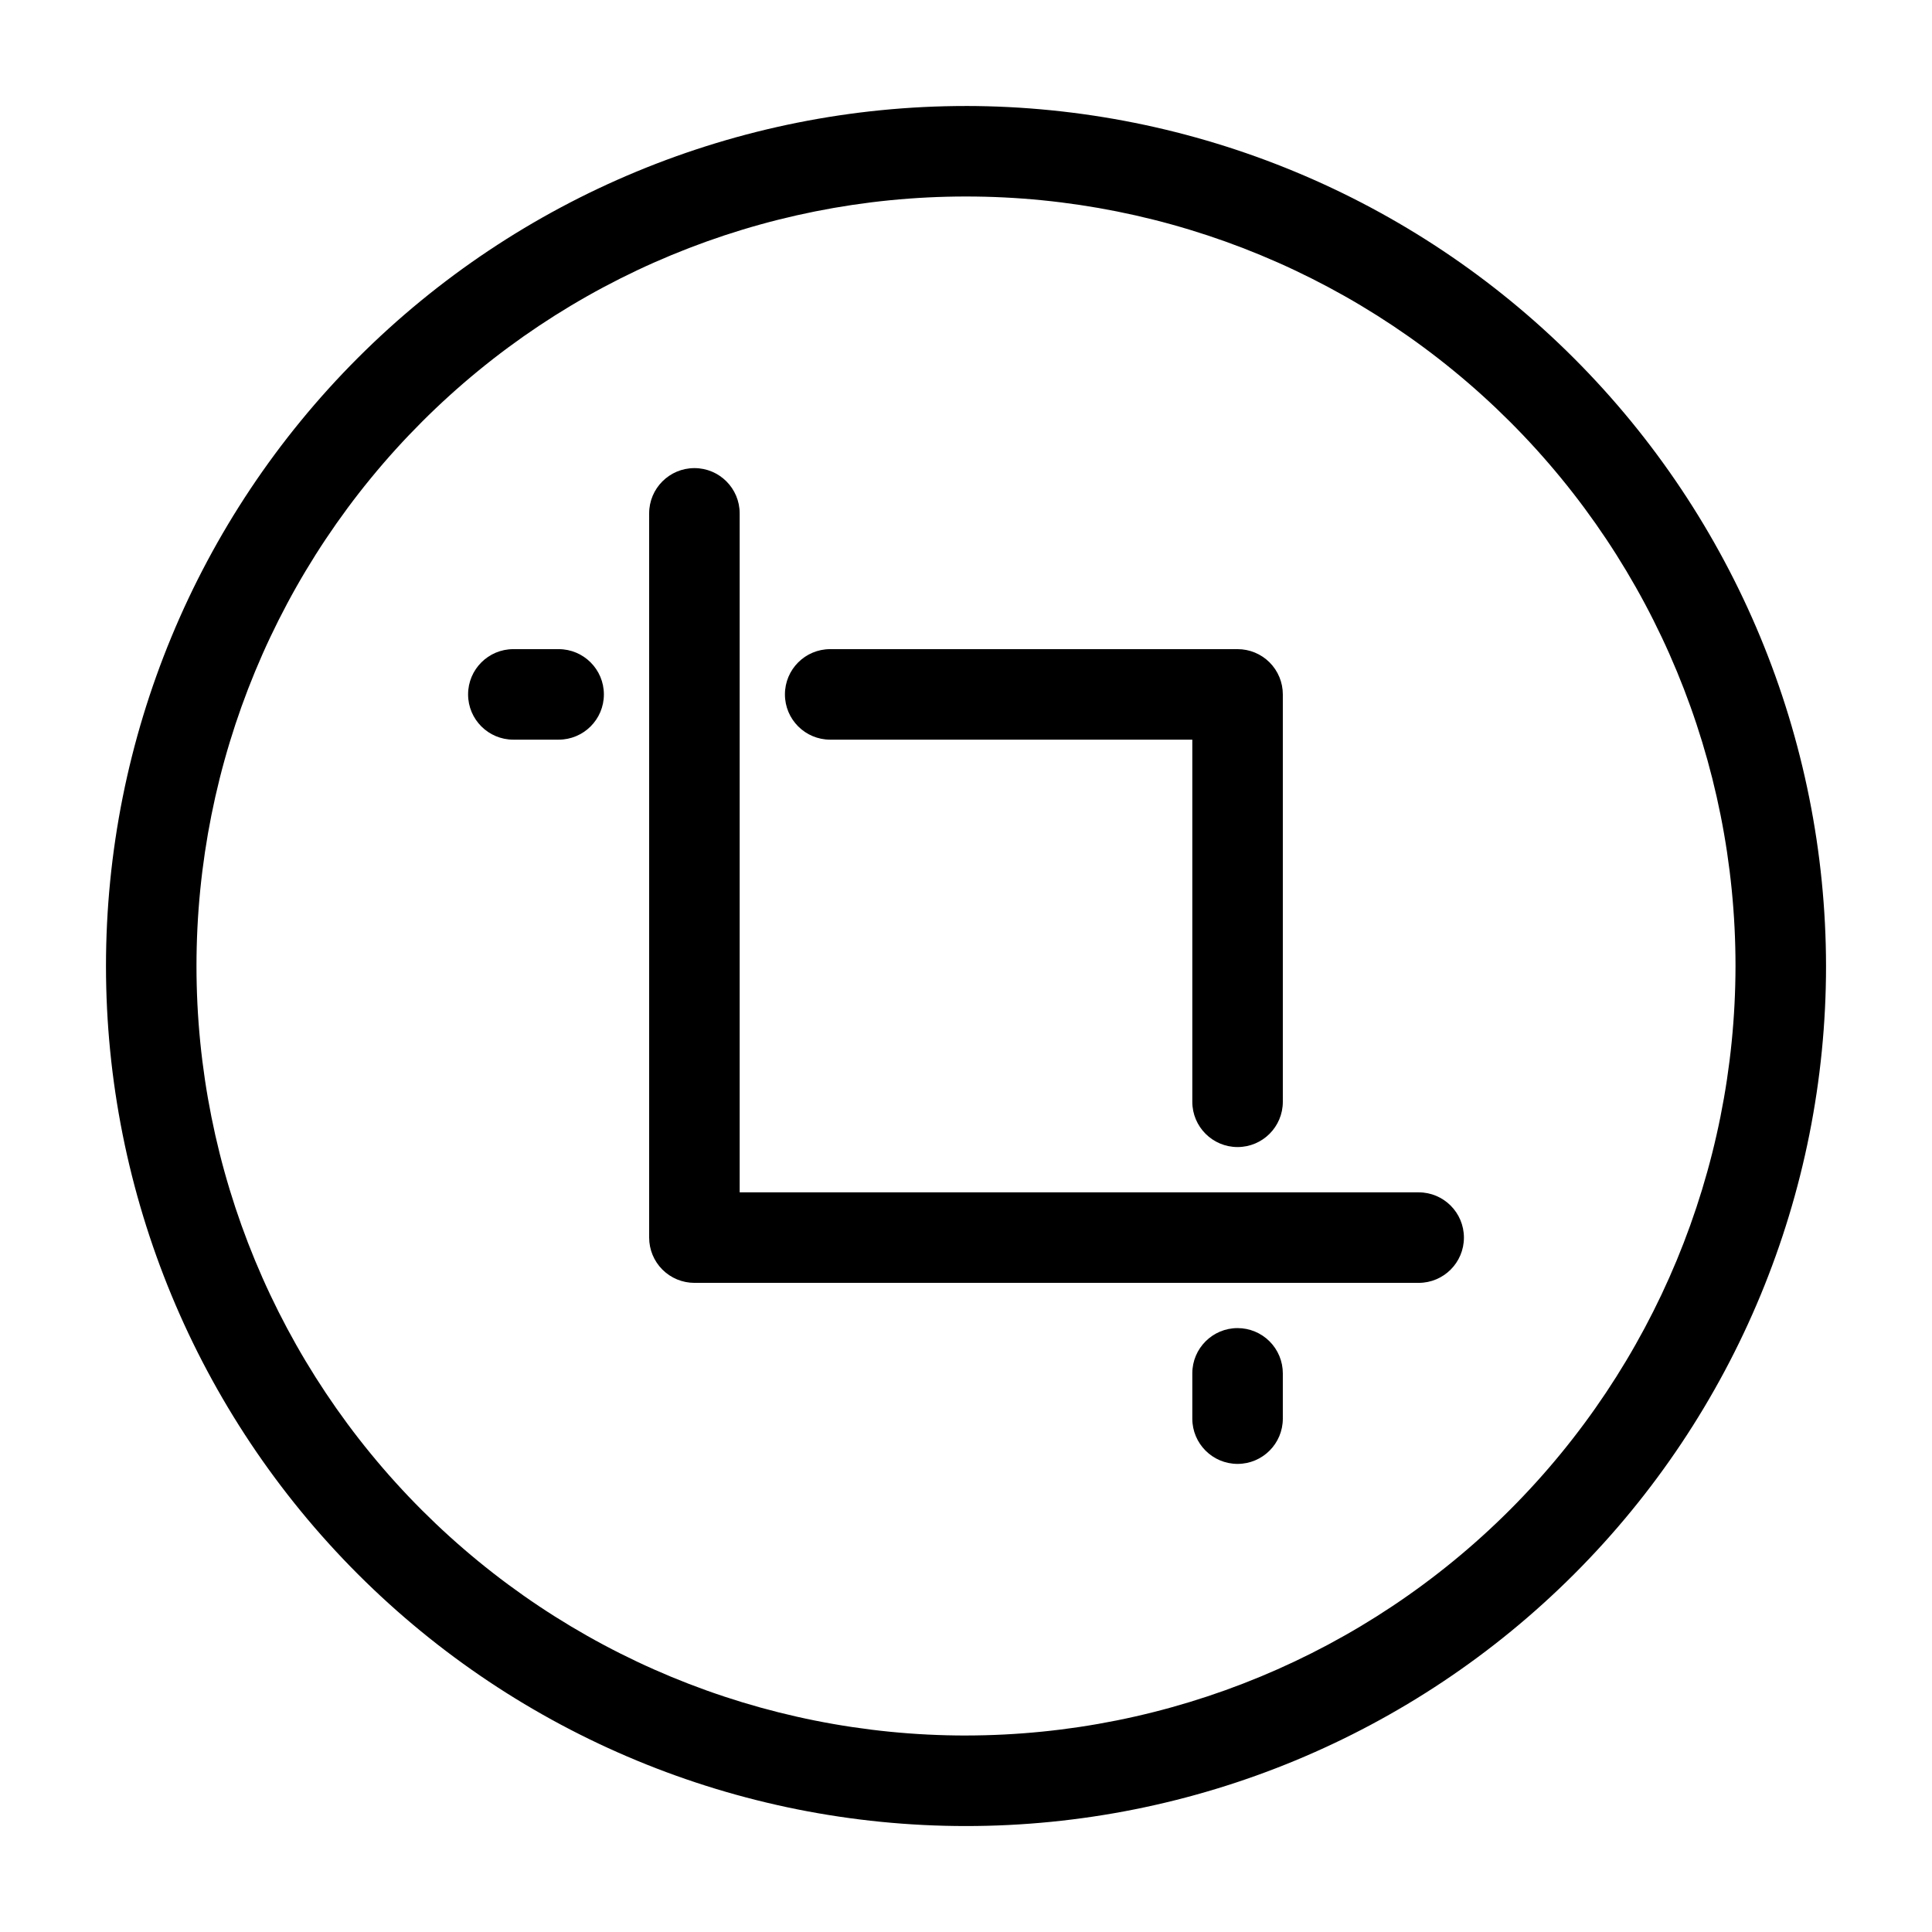 <?xml version="1.0" encoding="UTF-8"?>
<!-- Uploaded to: ICON Repo, www.svgrepo.com, Generator: ICON Repo Mixer Tools -->
<svg fill="#000000" width="800px" height="800px" version="1.1" viewBox="144 144 512 512" xmlns="http://www.w3.org/2000/svg">
 <g>
  <path d="m519.95 459.98h-179.93v-179.93c0-6.625-5.367-11.996-11.992-11.996s-11.996 5.371-11.996 11.996v191.93c0 3.18 1.262 6.231 3.512 8.48s5.301 3.512 8.484 3.512h191.93c6.625 0 11.996-5.367 11.996-11.992s-5.371-11.996-11.996-11.996z"/>
  <path d="m364.01 340.02h95.965v95.965c0 6.625 5.371 11.996 11.996 11.996s11.992-5.371 11.992-11.996v-107.96c0-3.184-1.262-6.234-3.512-8.484s-5.301-3.512-8.48-3.512h-107.96c-6.625 0-11.996 5.371-11.996 11.996s5.371 11.992 11.996 11.992z"/>
  <path d="m292.04 316.03h-11.996c-6.625 0-11.996 5.371-11.996 11.996s5.371 11.992 11.996 11.992h11.996c6.625 0 11.996-5.367 11.996-11.992s-5.371-11.996-11.996-11.996z"/>
  <path d="m471.97 495.96c-6.625 0-11.996 5.371-11.996 11.996v11.996c0 6.625 5.371 11.996 11.996 11.996s11.992-5.371 11.992-11.996v-11.996c0-3.18-1.262-6.231-3.512-8.48s-5.301-3.516-8.48-3.516z"/>
  <path d="m400 172.09c-60.449 0-118.42 24.012-161.16 66.754-42.742 42.742-66.754 100.71-66.754 161.16 0 60.445 24.012 118.41 66.754 161.16 42.742 42.742 100.71 66.758 161.16 66.758 60.445 0 118.41-24.016 161.16-66.758s66.758-100.71 66.758-161.16c-0.07-60.426-24.102-118.36-66.828-161.09-42.73-42.73-100.66-66.762-161.09-66.828zm0 431.84c-54.086 0-105.95-21.484-144.2-59.727-38.246-38.246-59.73-90.113-59.73-144.2 0-54.086 21.484-105.95 59.73-144.2 38.242-38.246 90.109-59.73 144.2-59.73 54.082 0 105.95 21.484 144.2 59.73 38.242 38.242 59.727 90.109 59.727 144.2-0.062 54.062-21.566 105.9-59.793 144.13-38.23 38.227-90.066 59.73-144.13 59.793z"/>
 </g>
</svg>